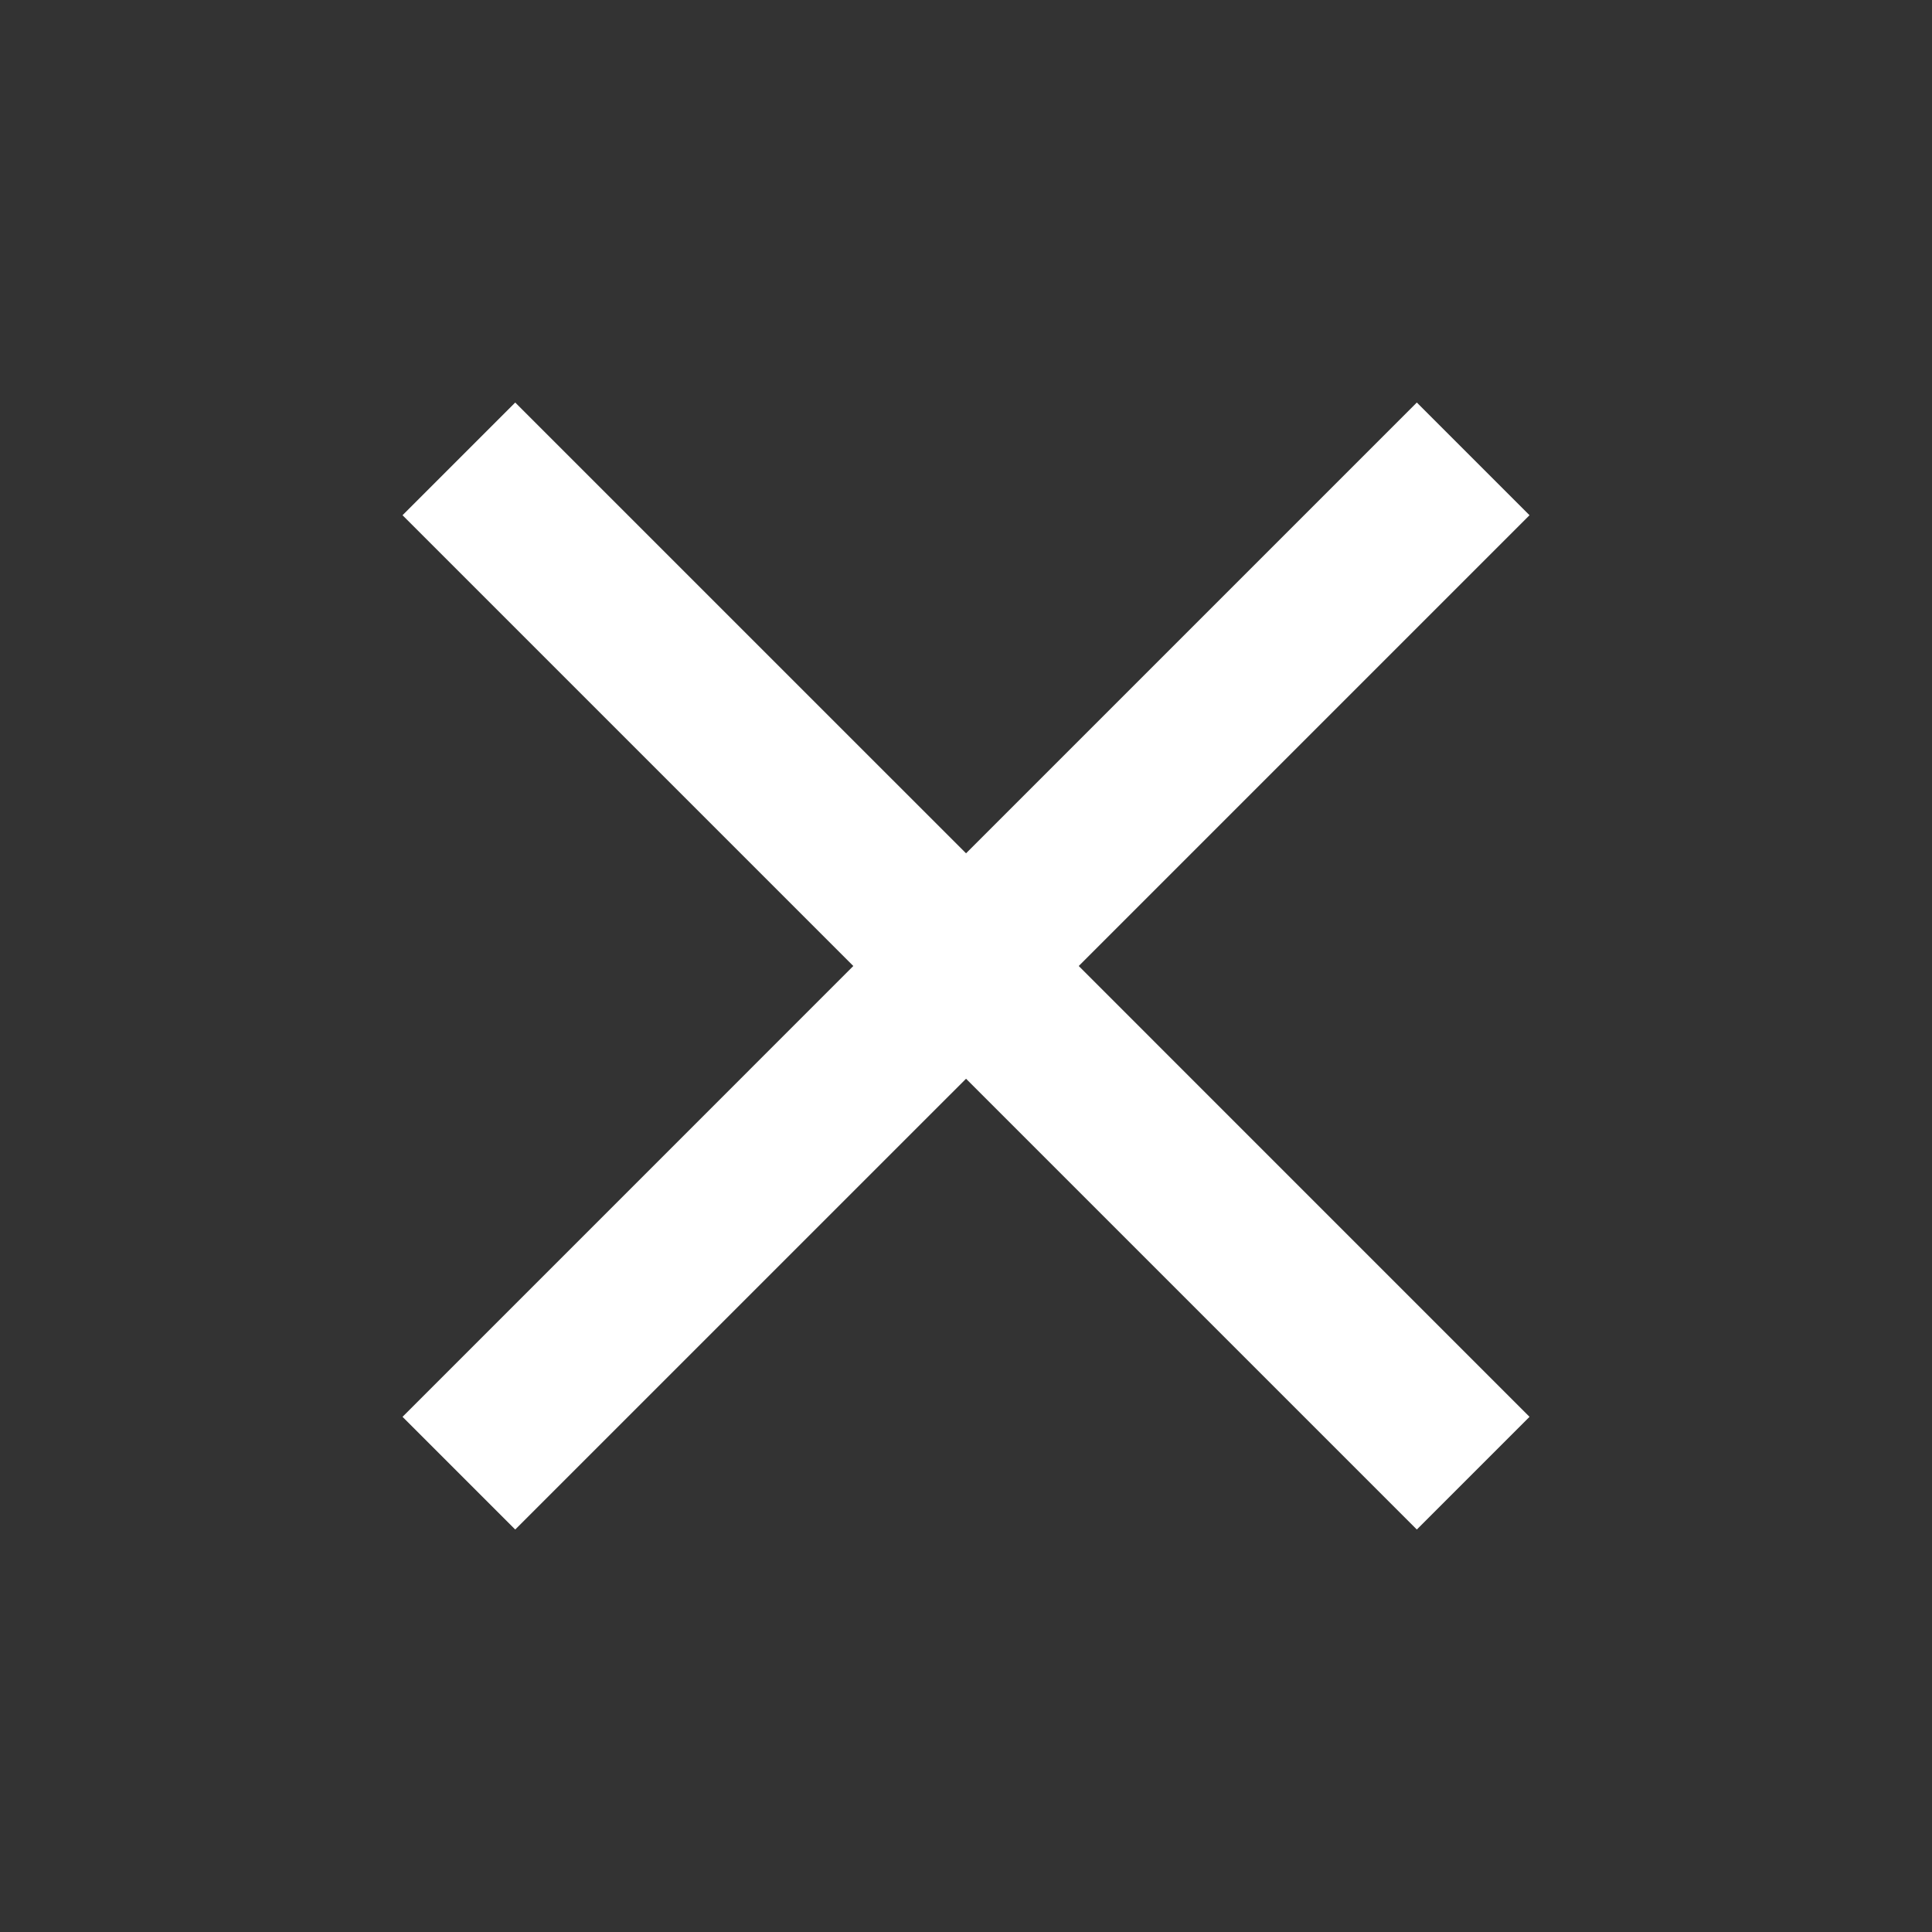 <?xml version="1.0" encoding="UTF-8"?> <svg xmlns="http://www.w3.org/2000/svg" width="40" height="40" viewBox="0 0 40 40" fill="none"><rect x="0" y="0" width="40" height="40" fill="#333333" stroke="none"/> <path d="M10.667 31.667L8.334 29.334L17.667 20L8.334 10.667L10.667 8.334L20.001 17.667L29.334 8.334L31.667 10.667L22.334 20L31.667 29.334L29.334 31.667L20.001 22.334L10.667 31.667Z" fill="white"></path> </svg> 